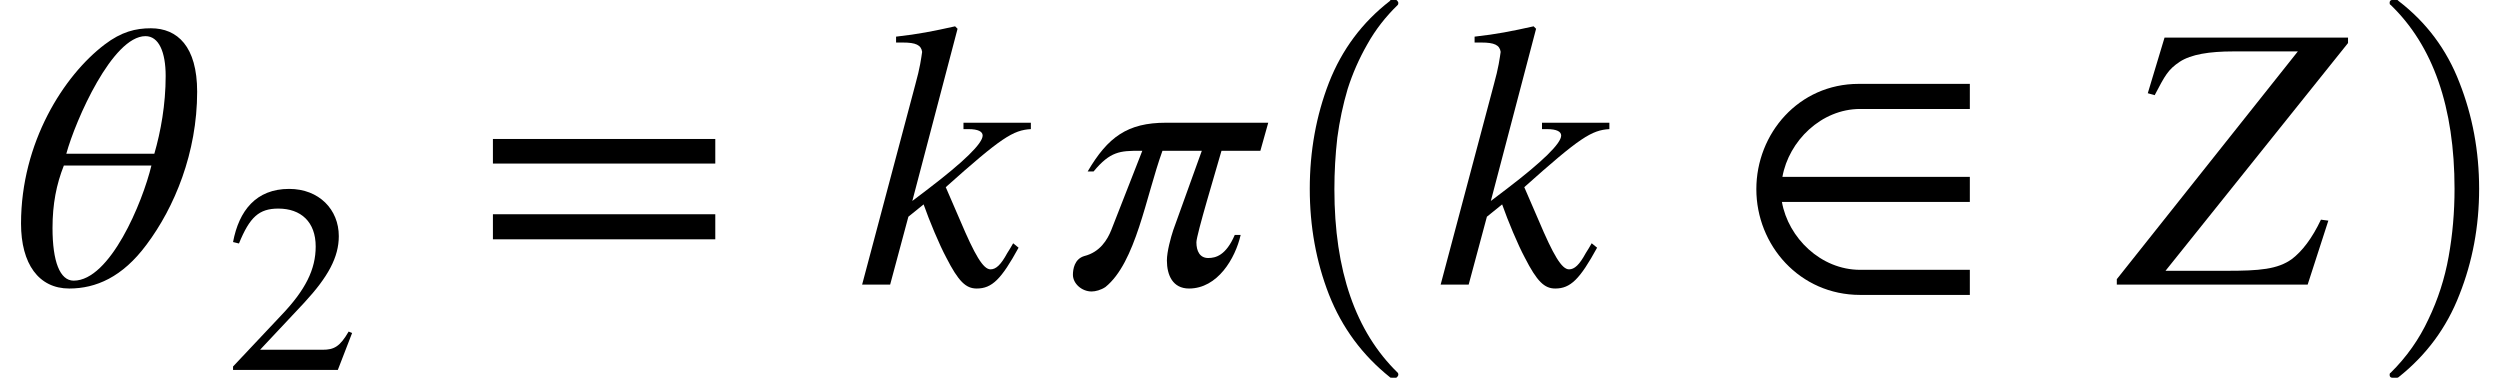 <svg xmlns="http://www.w3.org/2000/svg" xmlns:xlink="http://www.w3.org/1999/xlink" width="79.405pt" height="12pt" viewBox="0 0 79.405 12" version="1.1">
<defs>
<g>
<symbol overflow="visible" id="glyph0-0">
<path style="stroke:none;" d="M 5.922 -6.125 C 5.922 -7.562 5.297 -8.141 4.453 -8.141 C 3.969 -8.141 3.516 -8.031 2.984 -7.625 C 1.688 -6.641 0.328 -4.516 0.328 -1.938 C 0.328 -0.656 0.891 0.125 1.859 0.125 C 2.703 0.125 3.547 -0.234 4.312 -1.266 C 5.203 -2.453 5.922 -4.188 5.922 -6.125 Z M 1.766 -4.156 C 2.062 -5.234 3.234 -7.891 4.281 -7.891 C 4.703 -7.891 4.922 -7.391 4.922 -6.625 C 4.922 -5.719 4.766 -4.859 4.562 -4.156 Z M 4.469 -3.781 C 4.188 -2.609 3.156 -0.125 2 -0.125 C 1.562 -0.125 1.328 -0.734 1.328 -1.797 C 1.328 -2.562 1.453 -3.188 1.688 -3.781 Z M 4.469 -3.781 "/>
</symbol>
<symbol overflow="visible" id="glyph0-1">
<path style="stroke:none;" d="M 5.531 -5.141 L 3.391 -5.141 L 3.391 -4.938 L 3.547 -4.938 C 3.859 -4.938 4 -4.859 4 -4.734 C 4 -4.484 3.406 -3.906 2.281 -3.047 L 1.766 -2.656 L 3.203 -8.125 L 3.125 -8.203 C 2.422 -8.047 1.953 -7.953 1.25 -7.875 L 1.25 -7.688 L 1.469 -7.688 C 1.875 -7.688 2.047 -7.609 2.078 -7.391 C 2.047 -7.188 2.016 -6.906 1.859 -6.344 L 0.172 0 L 1.062 0 L 1.641 -2.156 L 2.125 -2.547 C 2.312 -2.016 2.625 -1.266 2.844 -0.859 C 3.234 -0.094 3.469 0.125 3.812 0.125 C 4.297 0.125 4.594 -0.172 5.141 -1.172 L 4.969 -1.312 C 4.906 -1.203 4.844 -1.094 4.781 -1 C 4.578 -0.625 4.422 -0.484 4.25 -0.484 C 4.016 -0.484 3.75 -0.938 3.281 -2.047 L 2.828 -3.094 C 4.594 -4.672 4.969 -4.906 5.531 -4.938 Z M 5.531 -5.141 "/>
</symbol>
<symbol overflow="visible" id="glyph0-2">
<path style="stroke:none;" d="M 6.438 -5.141 L 3.188 -5.141 C 1.969 -5.141 1.344 -4.688 0.703 -3.594 L 0.891 -3.594 C 1.422 -4.234 1.734 -4.25 2.359 -4.25 L 2.438 -4.25 L 1.453 -1.734 C 1.328 -1.422 1.094 -1.031 0.594 -0.906 C 0.281 -0.812 0.234 -0.484 0.234 -0.312 C 0.234 -0.031 0.516 0.219 0.828 0.219 C 0.953 0.219 1.125 0.172 1.266 0.078 C 2.234 -0.703 2.547 -2.781 3.078 -4.25 L 4.328 -4.25 L 3.422 -1.734 C 3.344 -1.5 3.219 -1.047 3.219 -0.766 C 3.219 -0.297 3.406 0.125 3.922 0.125 C 4.828 0.125 5.391 -0.828 5.562 -1.578 L 5.375 -1.578 C 5.094 -0.922 4.766 -0.844 4.531 -0.844 C 4.266 -0.844 4.156 -1.062 4.156 -1.344 C 4.156 -1.578 4.781 -3.641 4.953 -4.25 L 6.188 -4.25 Z M 6.438 -5.141 "/>
</symbol>
<symbol overflow="visible" id="glyph0-3">
<path style="stroke:none;" d="M 7.266 -7.672 L 7.266 -7.844 L 1.438 -7.844 L 0.906 -6.078 L 1.125 -6.016 C 1.453 -6.641 1.547 -6.828 1.922 -7.078 C 2.281 -7.312 2.859 -7.406 3.625 -7.406 L 5.672 -7.406 L -0.078 -0.172 L -0.078 0 L 5.984 0 L 6.641 -2.031 L 6.406 -2.062 C 6.125 -1.469 5.812 -1.062 5.484 -0.812 C 5.031 -0.484 4.453 -0.438 3.406 -0.438 L 1.469 -0.438 Z M 7.266 -7.672 "/>
</symbol>
<symbol overflow="visible" id="glyph1-0">
<path style="stroke:none;" d="M 4.031 -1.172 L 3.922 -1.219 C 3.641 -0.734 3.453 -0.641 3.094 -0.641 L 1.109 -0.641 L 2.516 -2.141 C 3.266 -2.953 3.609 -3.578 3.609 -4.25 C 3.609 -5.094 2.984 -5.75 2.031 -5.75 C 0.984 -5.75 0.438 -5.062 0.25 -4.062 L 0.438 -4.016 C 0.781 -4.859 1.078 -5.125 1.688 -5.125 C 2.406 -5.125 2.875 -4.703 2.875 -3.922 C 2.875 -3.203 2.562 -2.547 1.766 -1.719 L 0.25 -0.109 L 0.25 0 L 3.578 0 Z M 4.031 -1.172 "/>
</symbol>
<symbol overflow="visible" id="glyph2-0">
<path style="stroke:none;" d="M 7.641 -3.844 L 7.641 -4.625 L 0.578 -4.625 L 0.578 -3.844 Z M 7.641 -1.438 L 7.641 -2.234 L 0.578 -2.234 L 0.578 -1.438 Z M 7.641 -1.438 "/>
</symbol>
<symbol overflow="visible" id="glyph2-1">
<path style="stroke:none;" d="M 7.5 0.328 L 7.5 -0.469 L 4.016 -0.469 C 2.766 -0.469 1.734 -1.484 1.531 -2.625 L 7.5 -2.625 L 7.5 -3.422 L 1.547 -3.422 C 1.75 -4.562 2.781 -5.578 4.016 -5.578 L 7.5 -5.578 L 7.5 -6.375 L 3.969 -6.375 C 2.062 -6.375 0.719 -4.797 0.719 -3.031 C 0.719 -1.25 2.094 0.328 4.016 0.328 Z M 7.5 0.328 "/>
</symbol>
<symbol overflow="visible" id="glyph3-0">
<path style="stroke:none;" d="M 4.156 11.578 C 3.281 10.879 2.633 10.004 2.219 8.953 C 1.812 7.91 1.609 6.789 1.609 5.594 C 1.609 4.395 1.812 3.27 2.219 2.219 C 2.633 1.164 3.281 0.301 4.156 -0.375 C 4.156 -0.395 4.176 -0.406 4.219 -0.406 L 4.344 -0.406 C 4.363 -0.406 4.379 -0.395 4.391 -0.375 C 4.41 -0.352 4.422 -0.332 4.422 -0.312 C 4.422 -0.281 4.414 -0.258 4.406 -0.25 C 4.02 0.125 3.695 0.539 3.438 1 C 3.176 1.457 2.969 1.93 2.812 2.422 C 2.664 2.922 2.555 3.438 2.484 3.969 C 2.422 4.508 2.391 5.055 2.391 5.609 C 2.391 8.191 3.062 10.133 4.406 11.438 C 4.414 11.445 4.422 11.469 4.422 11.5 C 4.422 11.52 4.41 11.539 4.391 11.562 C 4.379 11.582 4.363 11.594 4.344 11.594 L 4.219 11.594 C 4.176 11.594 4.156 11.586 4.156 11.578 Z M 4.156 11.578 "/>
</symbol>
<symbol overflow="visible" id="glyph4-0">
<path style="stroke:none;" d="M 0.531 11.594 C 0.469 11.594 0.438 11.562 0.438 11.5 C 0.438 11.469 0.445 11.445 0.469 11.438 C 0.977 10.938 1.379 10.367 1.672 9.734 C 1.973 9.109 2.188 8.445 2.312 7.75 C 2.438 7.051 2.5 6.332 2.5 5.594 C 2.5 3 1.82 1.051 0.469 -0.25 C 0.445 -0.258 0.438 -0.281 0.438 -0.312 C 0.438 -0.375 0.469 -0.406 0.531 -0.406 L 0.672 -0.406 C 0.691 -0.406 0.707 -0.395 0.719 -0.375 C 1.602 0.301 2.25 1.164 2.656 2.219 C 3.07 3.27 3.281 4.395 3.281 5.594 C 3.281 6.789 3.07 7.91 2.656 8.953 C 2.25 10.004 1.602 10.879 0.719 11.578 C 0.707 11.586 0.691 11.594 0.672 11.594 Z M 0.531 11.594 "/>
</symbol>
</g>
</defs>
<g id="surface1">
<g style="fill:rgb(0%,0%,0%);fill-opacity:1;">
  <use xlink:href="#glyph0-0" x="0.34" y="9.039"/>
</g>
<g style="fill:rgb(0%,0%,0%);fill-opacity:1;">
  <use xlink:href="#glyph1-0" x="7.152" y="11.75"/>
</g>
<g style="fill:rgb(0%,0%,0%);fill-opacity:1;">
  <use xlink:href="#glyph2-0" x="15.078" y="9.039"/>
</g>
<g style="fill:rgb(0%,0%,0%);fill-opacity:1;">
  <use xlink:href="#glyph0-1" x="27.211" y="9.039"/>
</g>
<g style="fill:rgb(0%,0%,0%);fill-opacity:1;">
  <use xlink:href="#glyph0-2" x="33.844" y="9.039"/>
</g>
<g style="fill:rgb(0%,0%,0%);fill-opacity:1;">
  <use xlink:href="#glyph3-0" x="39.992" y="0.404"/>
</g>
<g style="fill:rgb(0%,0%,0%);fill-opacity:1;">
  <use xlink:href="#glyph0-1" x="45.586" y="9.039"/>
</g>
<g style="fill:rgb(0%,0%,0%);fill-opacity:1;">
  <use xlink:href="#glyph2-1" x="55.066" y="9.039"/>
</g>
<g style="fill:rgb(0%,0%,0%);fill-opacity:1;">
  <use xlink:href="#glyph0-3" x="67.312" y="9.039"/>
</g>
<g style="fill:rgb(0%,0%,0%);fill-opacity:1;">
  <use xlink:href="#glyph4-0" x="75.461" y="0.404"/>
</g>
</g>
</svg>
